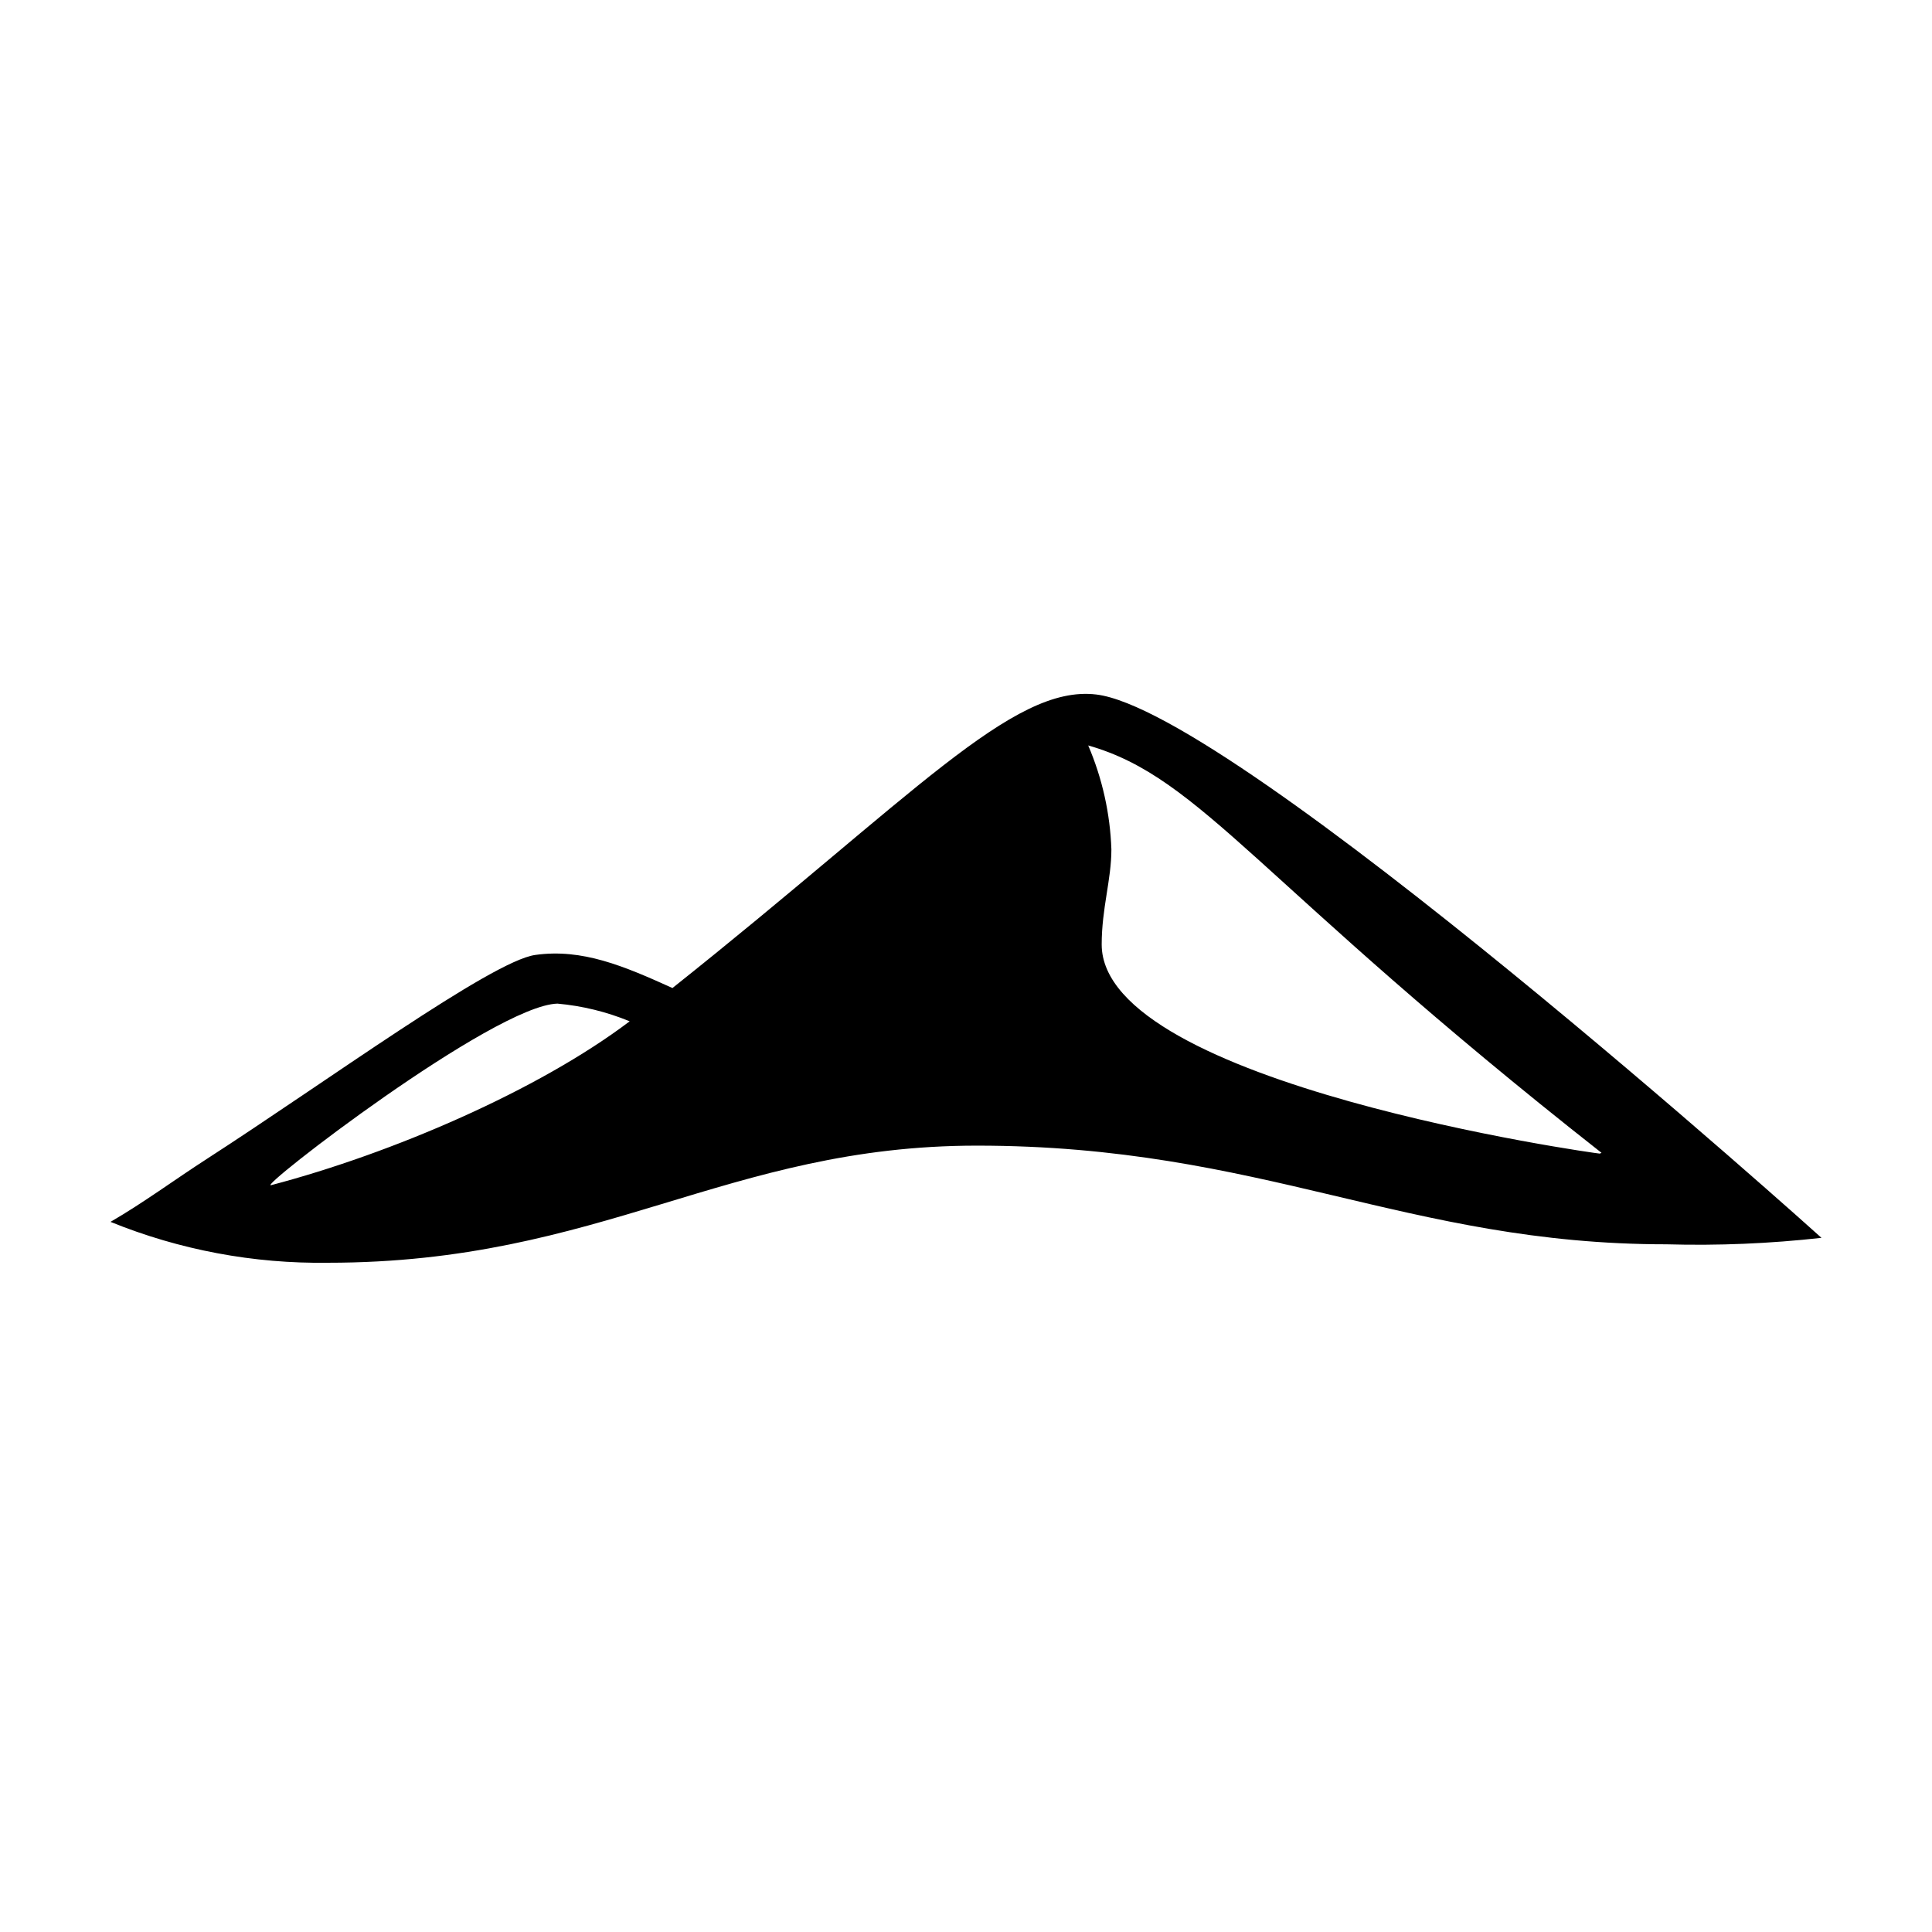 <?xml version="1.0" encoding="UTF-8"?>
<!-- Uploaded to: ICON Repo, www.svgrepo.com, Generator: ICON Repo Mixer Tools -->
<svg fill="#000000" width="800px" height="800px" version="1.1" viewBox="144 144 512 512" xmlns="http://www.w3.org/2000/svg">
 <path d="m322.21 405.84c-12.898-5.844-23.93-10.531-36.375-8.766-11.586 1.613-55.418 33.656-86.957 54.008-8.668 5.59-16.727 11.586-25.594 16.727 18.293 7.434 37.891 11.113 57.637 10.832 72.398 0 105.8-31.035 171.95-31.035 75.57 0 113.91 26.148 182.73 26.148 13.727 0.387 27.465-0.188 41.109-1.715-0.855-0.805-155.27-139.61-192.2-143.99-22.316-2.672-48.516 27.055-112.3 77.789zm-106.36 52.242c-3.981 1.059 59.047-47.66 75.875-48.113 6.582 0.59 13.035 2.168 19.145 4.688-24.234 18.336-63.027 35.016-95.02 43.426zm352.11-8.363c-0.855 0-132-18.391-132-55.418 0-9.621 2.57-17.129 2.57-25.191-0.324-9.484-2.406-18.832-6.144-27.559 30.23 8.613 44.84 36.273 136.03 107.96z"/>
</svg>